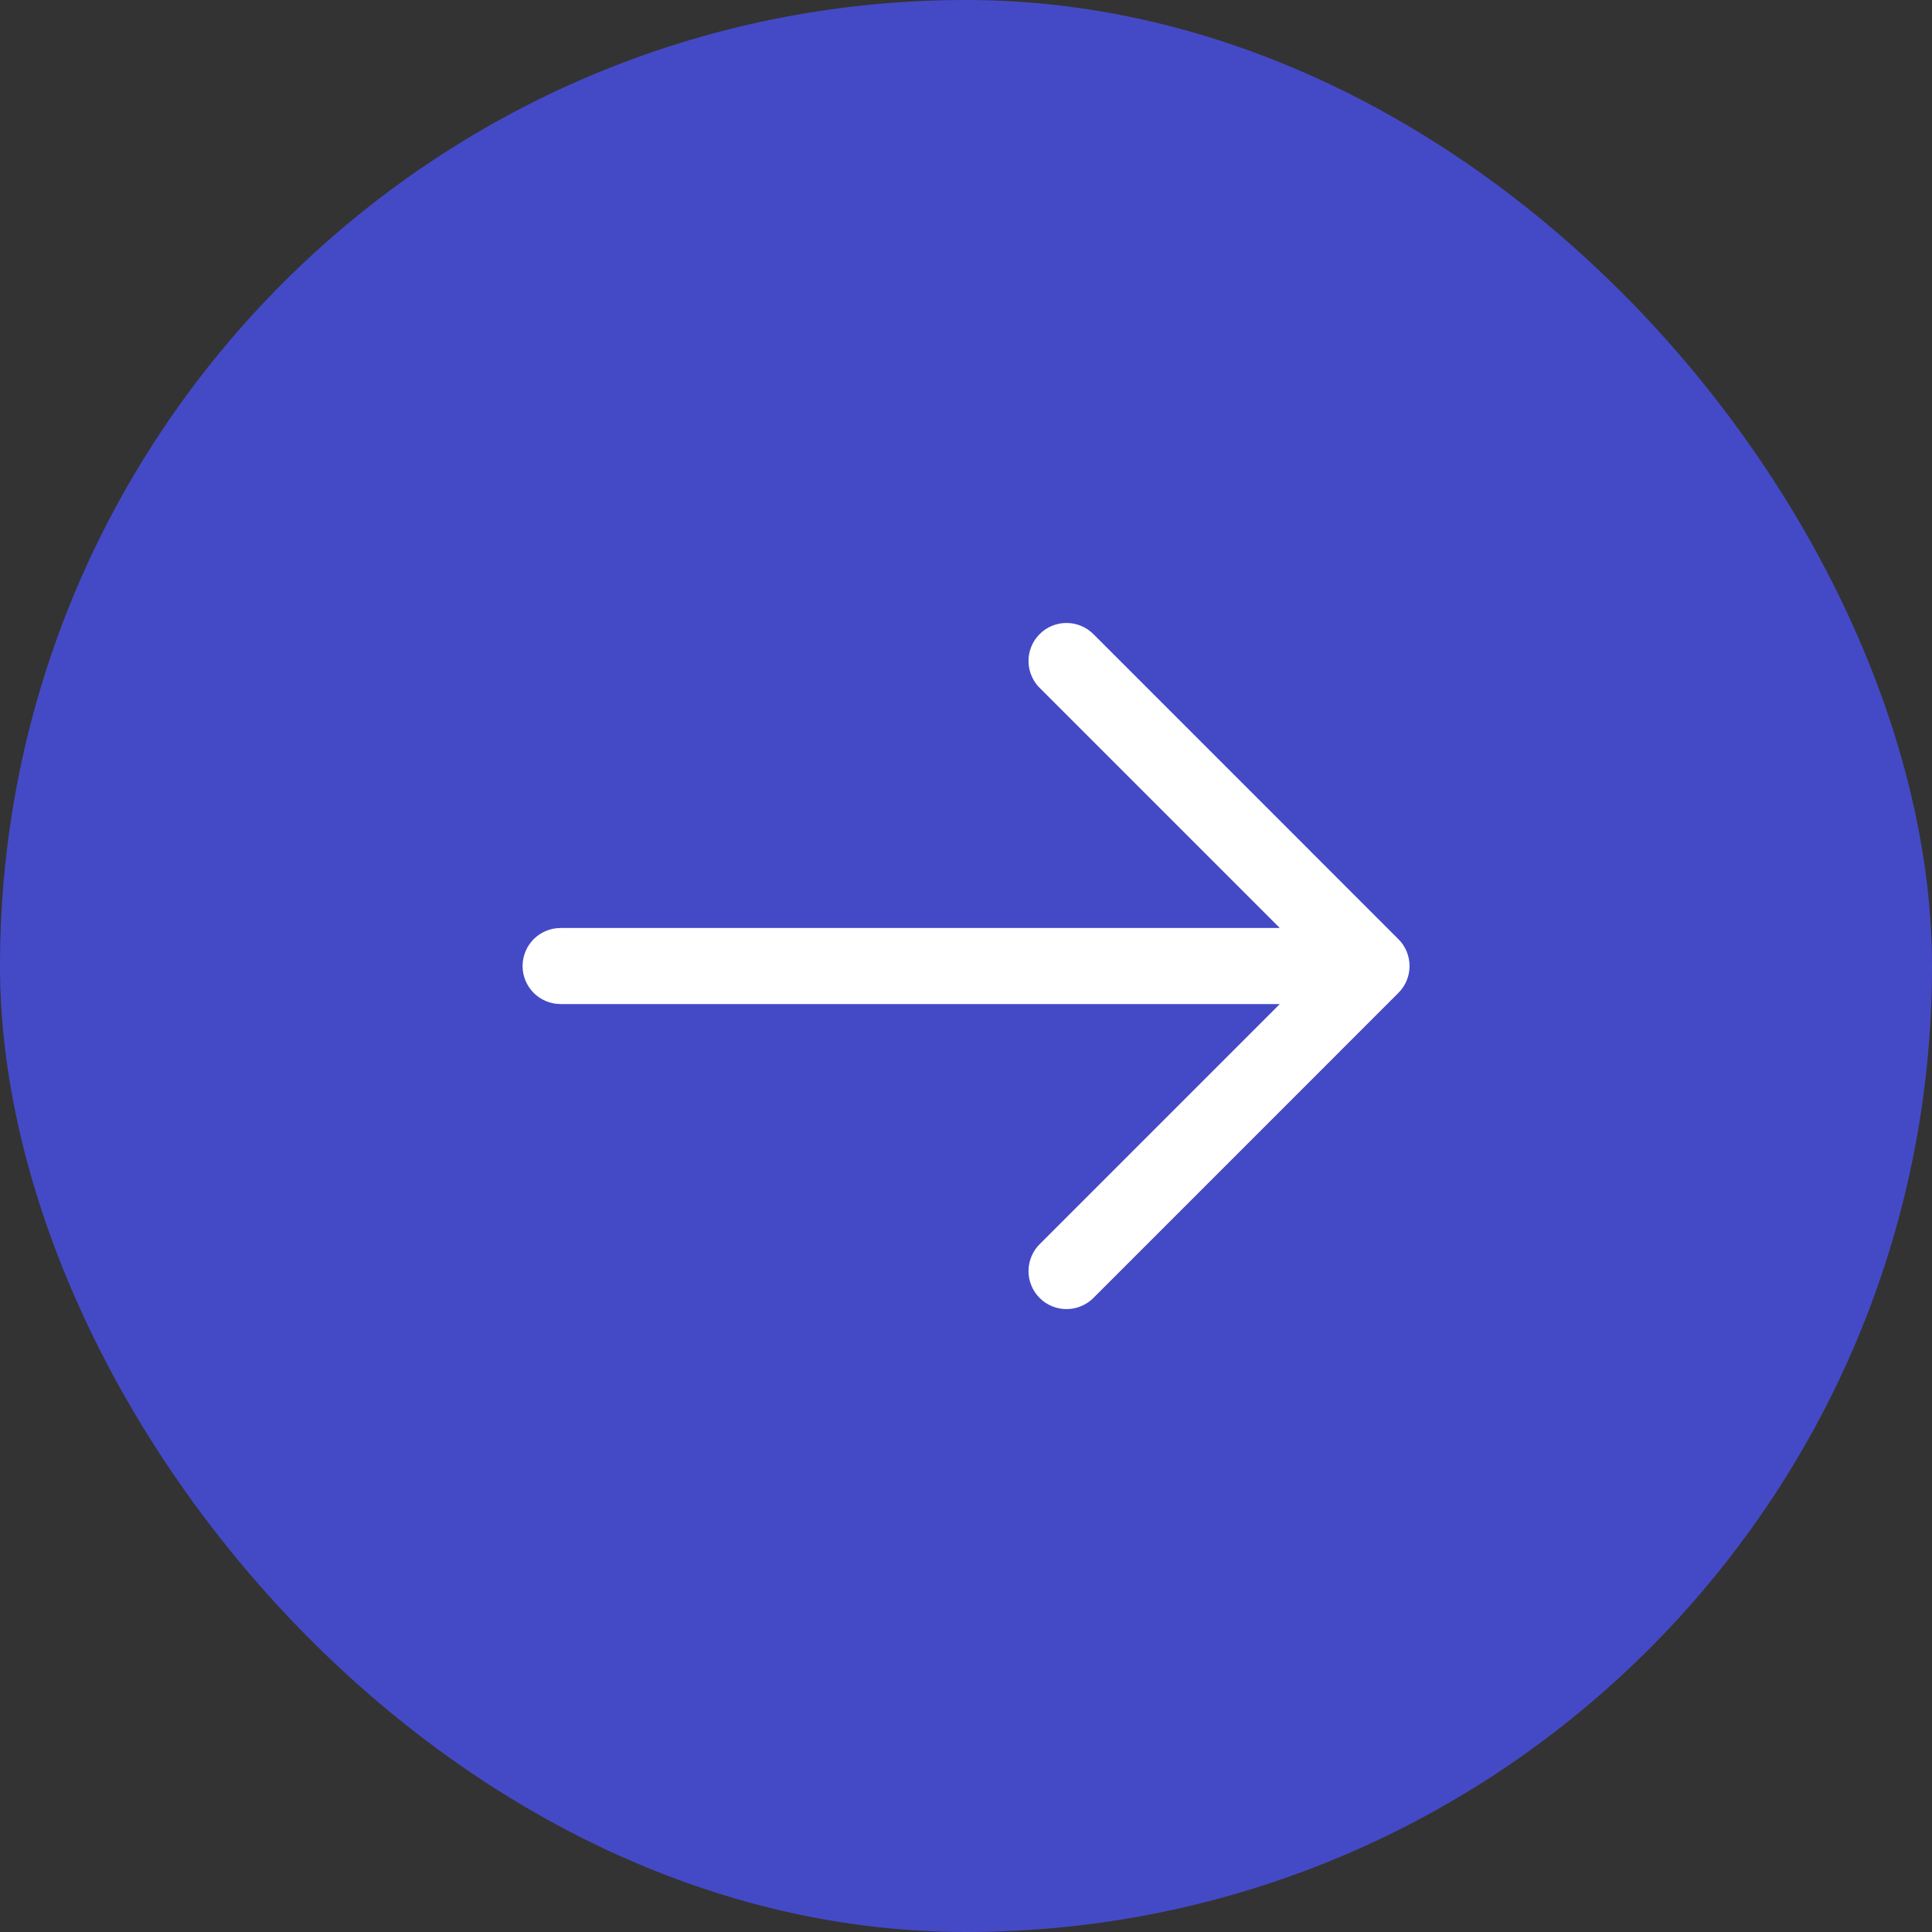 <?xml version="1.0" encoding="UTF-8"?> <svg xmlns="http://www.w3.org/2000/svg" width="33" height="33" viewBox="0 0 33 33" fill="none"><rect x="0" y="0" width="33" height="33" fill="#333333" stroke="none"/><rect width="33" height="33" rx="16.5" fill="#444AC6"></rect><path fill-rule="evenodd" clip-rule="evenodd" d="M23.886 16.042C24.008 16.163 24.076 16.328 24.076 16.501C24.076 16.673 24.008 16.838 23.886 16.959L18.692 22.154C18.632 22.218 18.561 22.269 18.481 22.304C18.401 22.34 18.315 22.359 18.228 22.36C18.141 22.362 18.055 22.346 17.974 22.313C17.893 22.281 17.819 22.232 17.758 22.17C17.696 22.109 17.647 22.035 17.615 21.954C17.582 21.873 17.566 21.787 17.568 21.7C17.569 21.613 17.588 21.527 17.624 21.447C17.659 21.367 17.71 21.296 17.774 21.236L21.86 17.15L9.576 17.15C9.403 17.15 9.238 17.081 9.116 16.96C8.995 16.838 8.926 16.673 8.926 16.501C8.926 16.328 8.995 16.163 9.116 16.041C9.238 15.92 9.403 15.851 9.576 15.851L21.86 15.851L17.774 11.765C17.71 11.706 17.659 11.634 17.624 11.554C17.588 11.475 17.569 11.389 17.568 11.301C17.566 11.214 17.582 11.128 17.615 11.047C17.647 10.966 17.696 10.893 17.758 10.831C17.819 10.769 17.893 10.72 17.974 10.688C18.055 10.655 18.141 10.639 18.228 10.641C18.315 10.642 18.401 10.661 18.481 10.697C18.561 10.732 18.632 10.784 18.692 10.847L23.886 16.042Z" fill="white"></path></svg> 